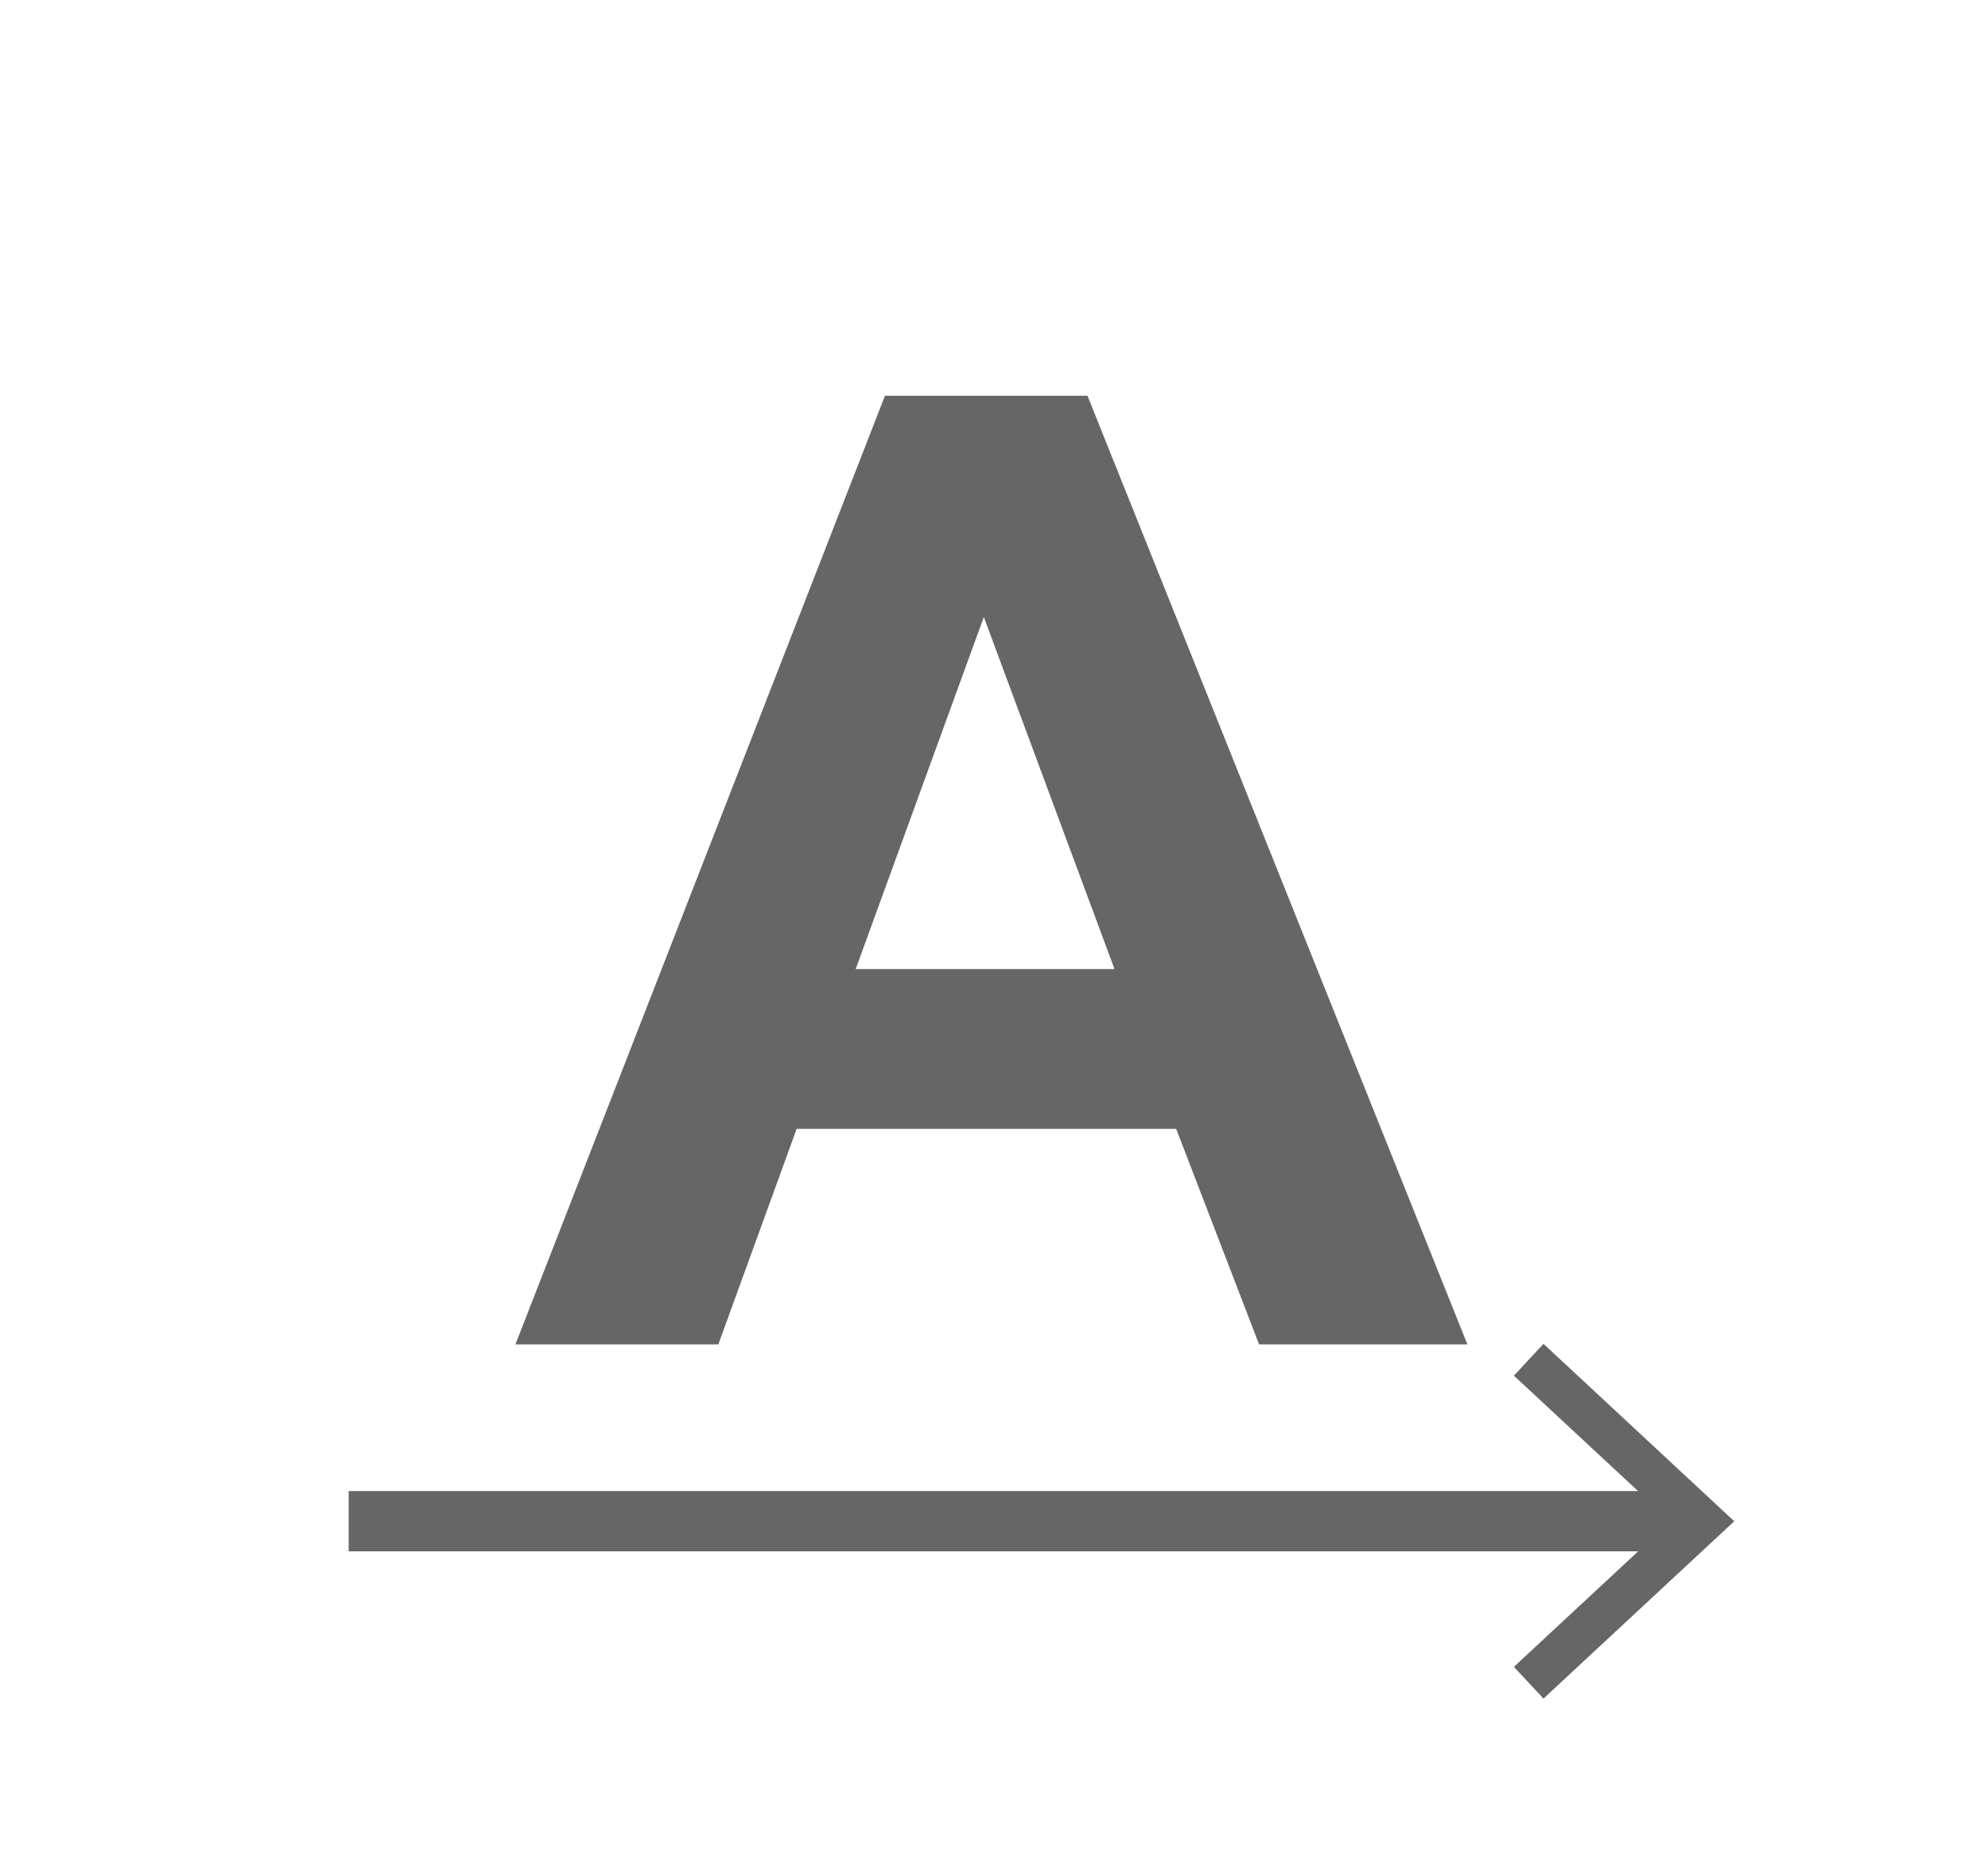 <svg id="レイヤー_1" data-name="レイヤー 1" xmlns="http://www.w3.org/2000/svg" width="33" height="31" viewBox="0 0 33 31"><defs><style>.cls-1{fill:#666;}</style></defs><title>design_icn_writing_horizontal</title><path class="cls-1" d="M24.358,22.318H20.9L19.524,18.74h-6.3l-1.3,3.578H8.556L14.69,6.57h3.362ZM18.5,16.087l-2.169-5.844-2.127,5.844Z"/><rect class="cls-1" x="5.788" y="24.753" width="22.219" height="1"/><polygon class="cls-1" points="25.621 28.198 25.13 27.671 27.73 25.254 25.13 22.837 25.621 22.309 28.788 25.254 25.621 28.198"/></svg>